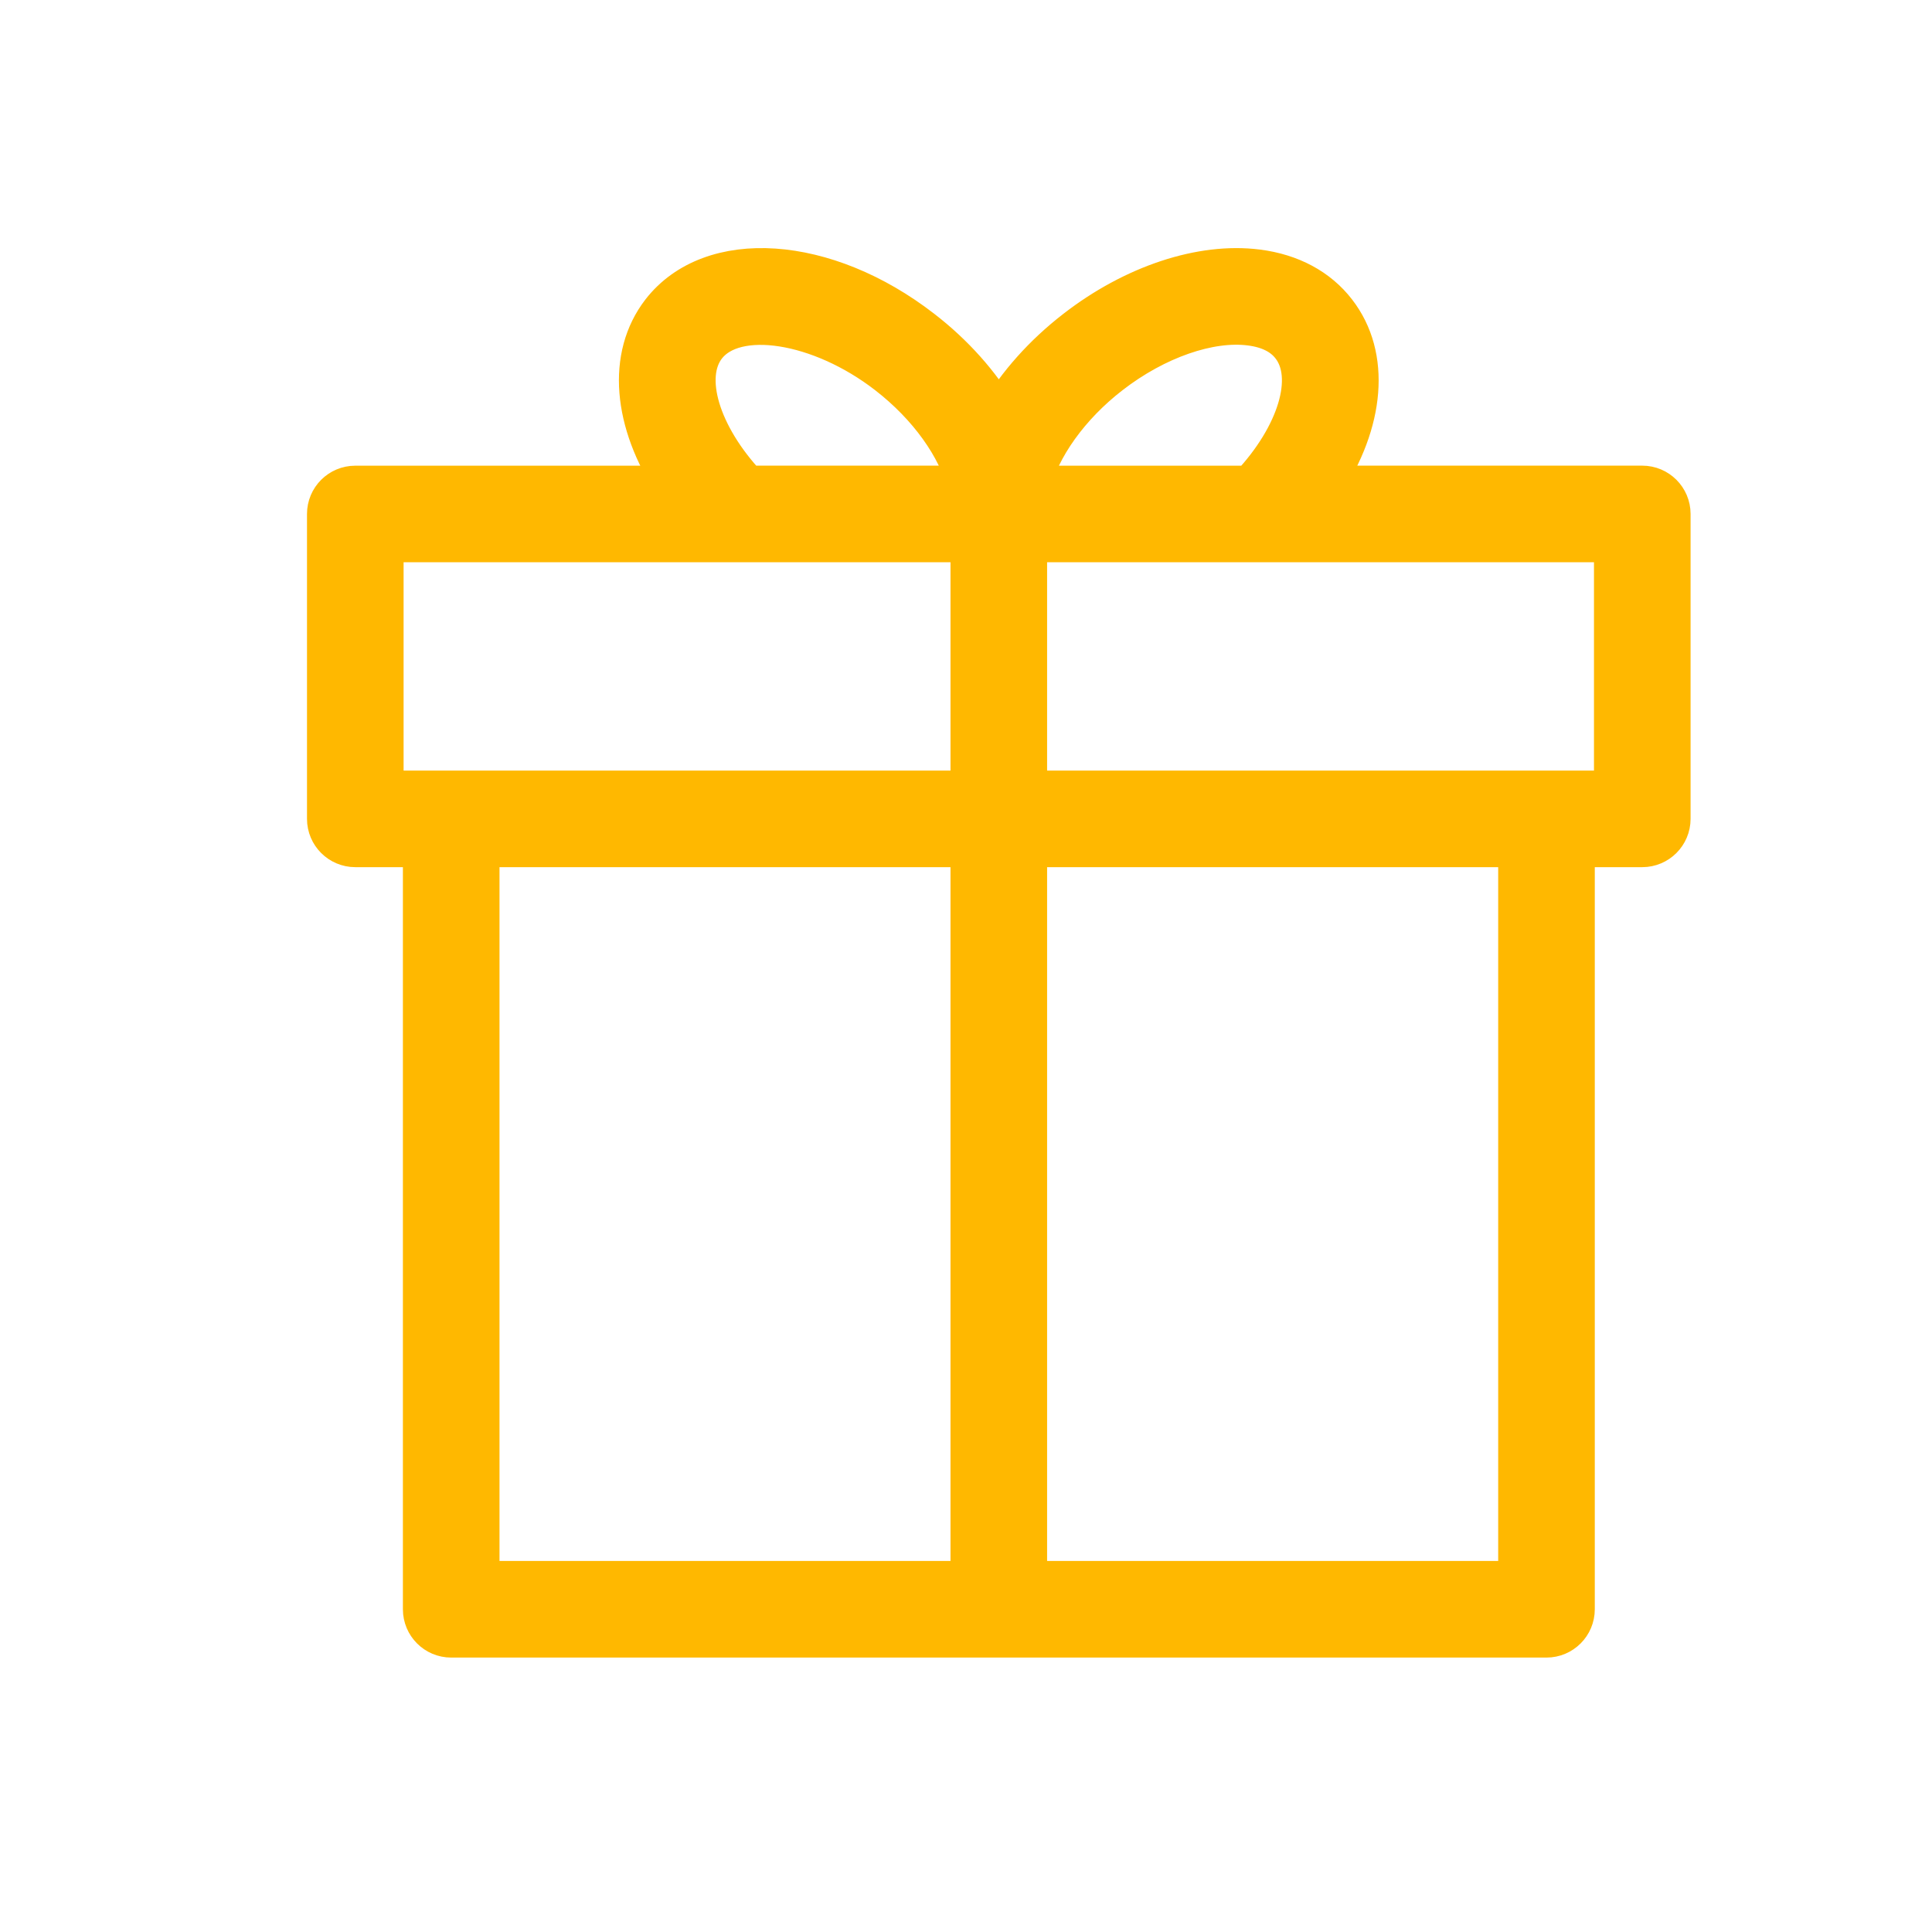 <?xml version="1.0" encoding="UTF-8"?> <svg xmlns="http://www.w3.org/2000/svg" viewBox="0 0 50.00 50.00" data-guides="{&quot;vertical&quot;:[],&quot;horizontal&quot;:[]}"><defs></defs><path fill="#ffb800" stroke="#ffb800" fill-opacity="1" stroke-width="1" stroke-opacity="1" fill-rule="evenodd" id="tSvg108665522fb" title="Path 1" d="M42.502 12.551C39.756 12.551 37.011 12.551 34.265 12.551C35.331 10.936 35.496 9.219 34.595 8.055C34.126 7.447 33.417 7.066 32.546 6.955C31.09 6.769 29.328 7.354 27.829 8.515C26.989 9.164 26.319 9.925 25.849 10.718C25.377 9.921 24.702 9.156 23.872 8.516C21.375 6.582 18.401 6.38 17.1 8.055C16.201 9.22 16.367 10.937 17.431 12.552C14.686 12.552 11.941 12.552 9.195 12.552C8.781 12.552 8.445 12.887 8.445 13.302C8.445 15.932 8.445 18.562 8.445 21.192C8.445 21.606 8.781 21.942 9.195 21.942C9.772 21.942 10.349 21.942 10.927 21.942C10.927 28.511 10.927 35.079 10.927 41.648C10.927 42.062 11.262 42.398 11.677 42.398C21.125 42.398 30.574 42.398 40.023 42.398C40.437 42.398 40.773 42.062 40.773 41.648C40.773 35.079 40.773 28.51 40.773 21.942C41.349 21.942 41.926 21.942 42.502 21.942C42.916 21.942 43.252 21.606 43.252 21.192C43.252 18.561 43.252 15.931 43.252 13.301C43.252 12.887 42.916 12.551 42.502 12.551ZM28.747 9.701C29.922 8.791 31.308 8.309 32.355 8.444C32.83 8.504 33.184 8.681 33.407 8.972C34.019 9.762 33.555 11.265 32.346 12.552C30.461 12.552 28.575 12.552 26.69 12.552C26.93 11.594 27.683 10.523 28.747 9.701ZM18.287 8.973C19.032 8.012 21.213 8.354 22.954 9.702C24.016 10.523 24.77 11.588 25.011 12.551C23.123 12.551 21.236 12.551 19.349 12.551C18.142 11.264 17.679 9.761 18.287 8.973ZM9.945 14.051C14.996 14.051 20.048 14.051 25.099 14.051C25.099 16.181 25.099 18.311 25.099 20.442C20.048 20.442 14.996 20.442 9.945 20.442C9.945 18.311 9.945 16.181 9.945 14.051ZM12.427 21.942C16.651 21.942 20.875 21.942 25.099 21.942C25.099 28.26 25.099 34.579 25.099 40.898C20.875 40.898 16.651 40.898 12.427 40.898C12.427 34.579 12.427 28.26 12.427 21.942ZM39.273 40.898C35.048 40.898 30.824 40.898 26.599 40.898C26.599 34.579 26.599 28.26 26.599 21.942C30.824 21.942 35.048 21.942 39.273 21.942C39.273 28.26 39.273 34.579 39.273 40.898ZM41.752 20.442C36.701 20.442 31.65 20.442 26.599 20.442C26.599 18.311 26.599 16.181 26.599 14.051C31.65 14.051 36.701 14.051 41.752 14.051C41.752 16.181 41.752 18.311 41.752 20.442Z"></path></svg> 